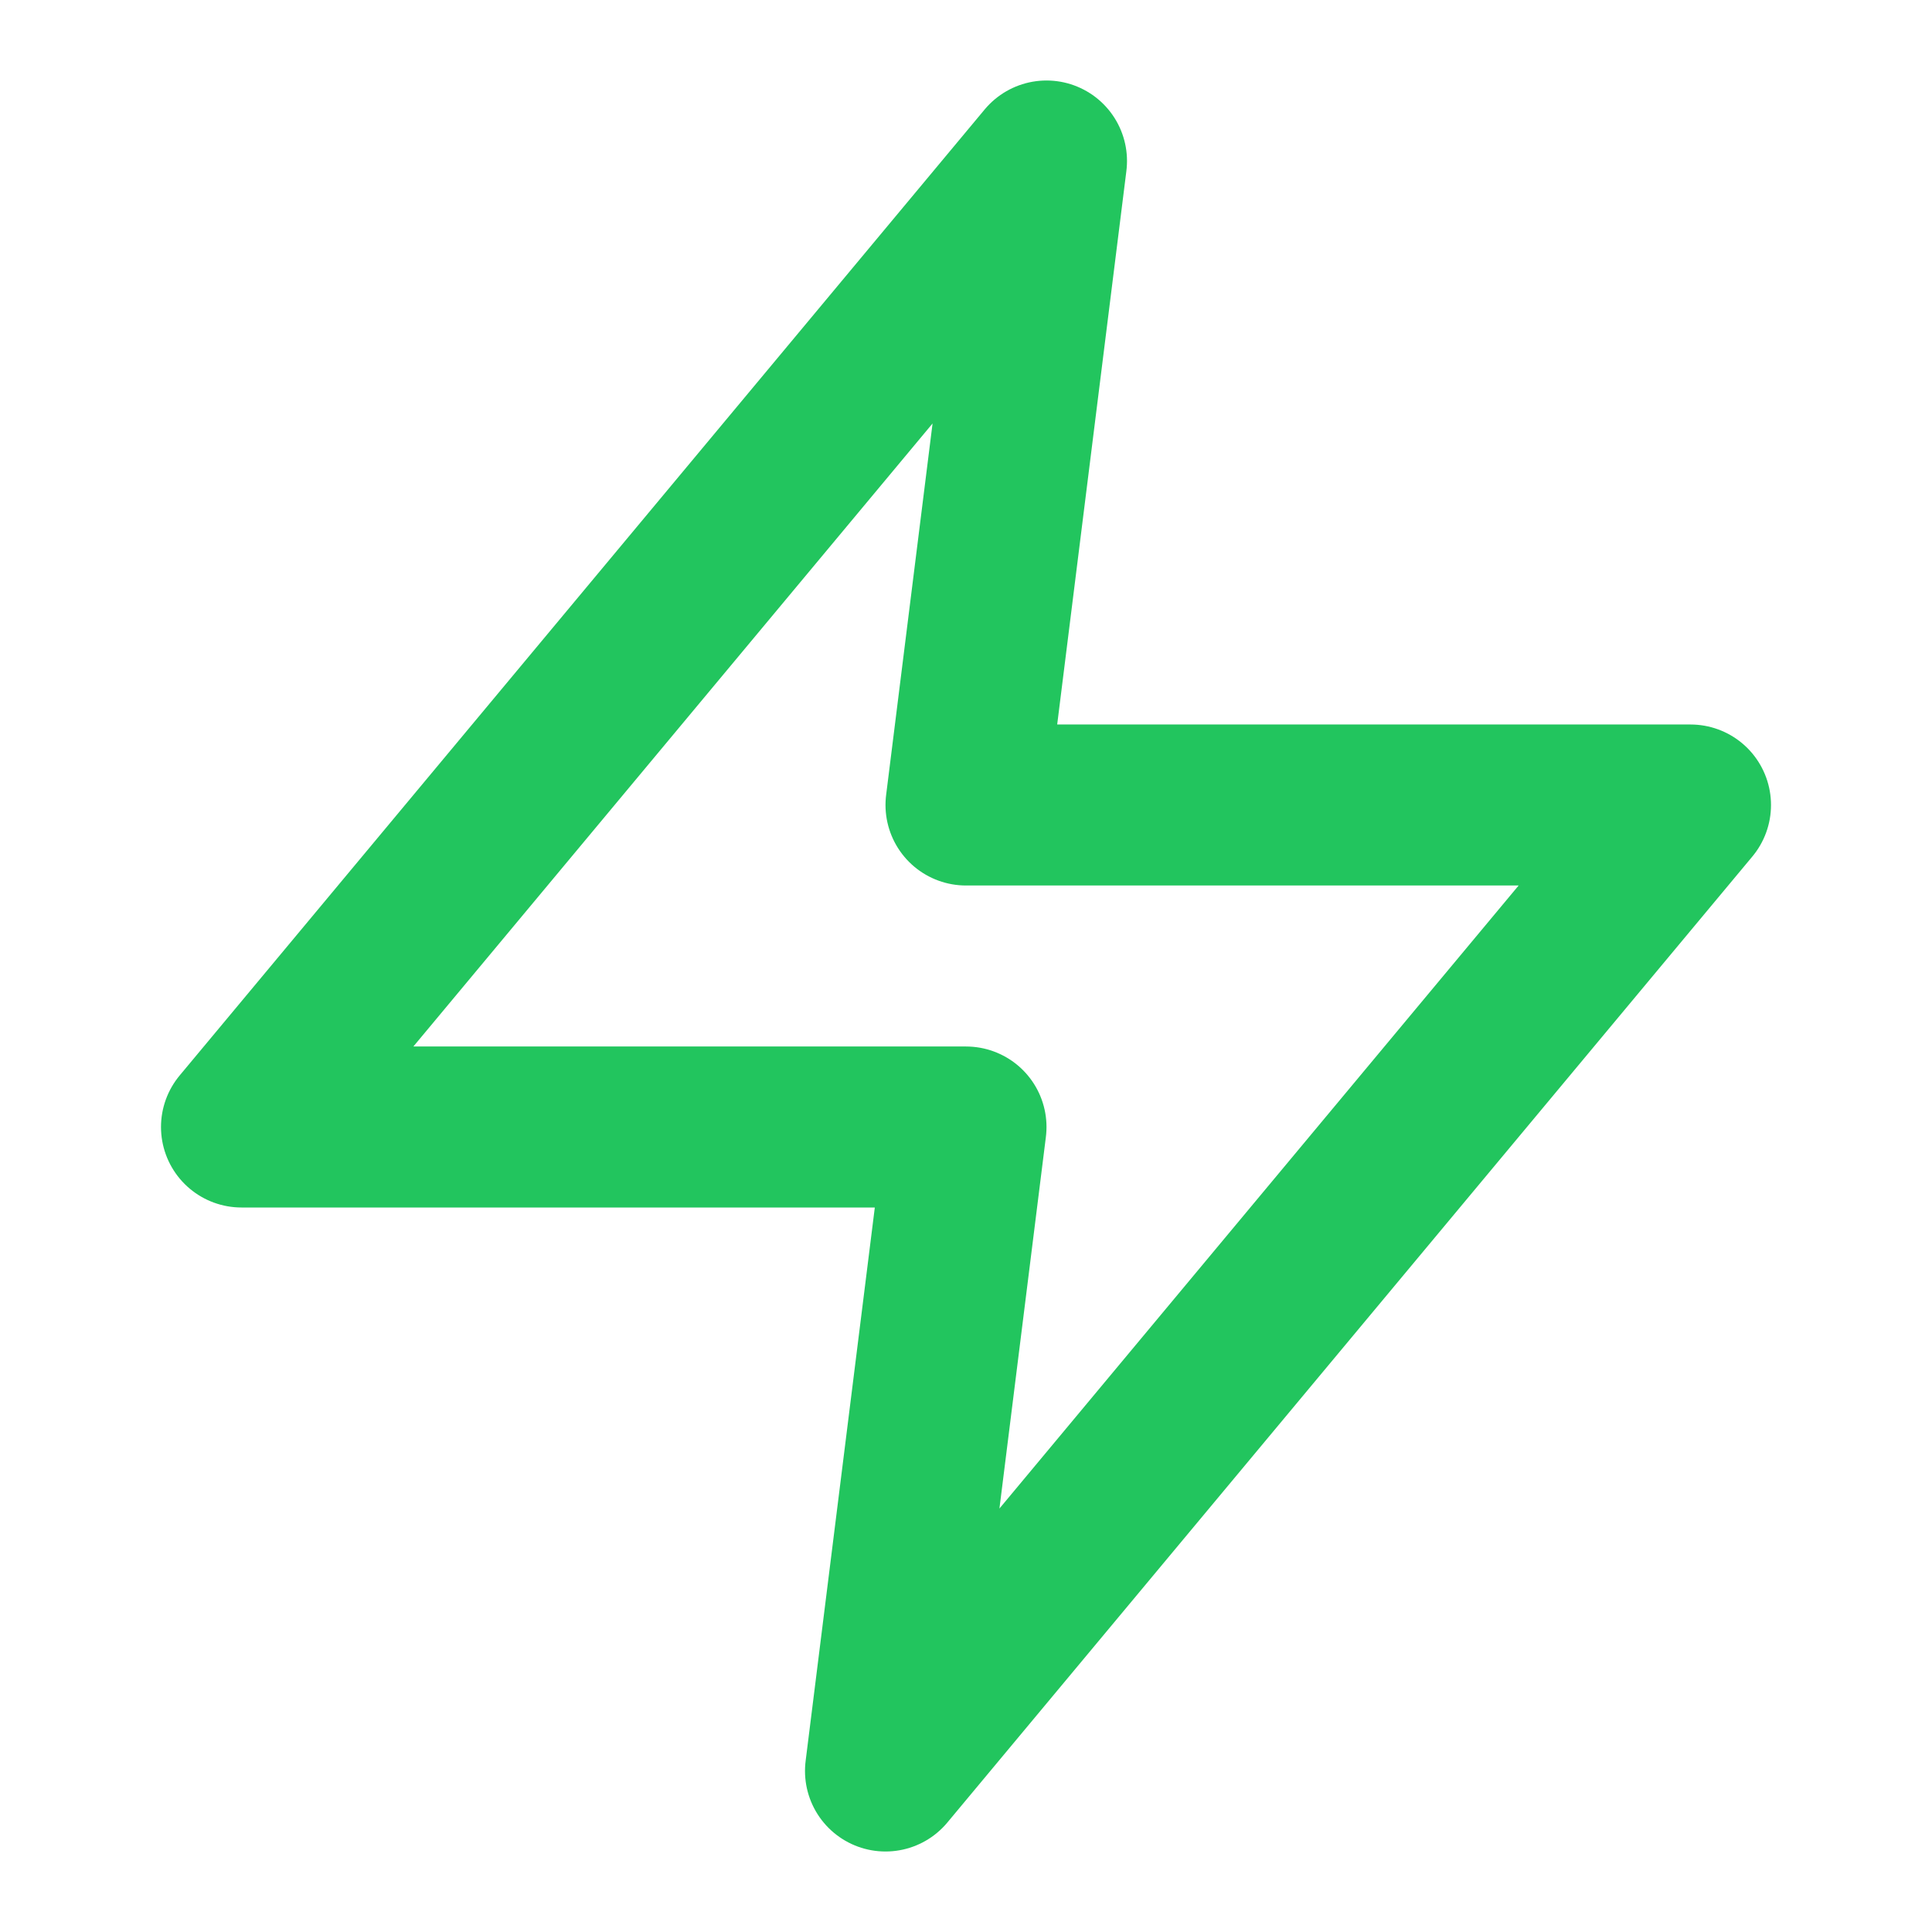 <svg width='24' height='24' viewBox='0 0 24 24' fill='none' xmlns='http://www.w3.org/2000/svg'><path d='M13 2L3 14h9l-1 8 10-12h-9l1-8z' stroke='#22c55e' stroke-width='2' stroke-linecap='round' stroke-linejoin='round'/></svg>